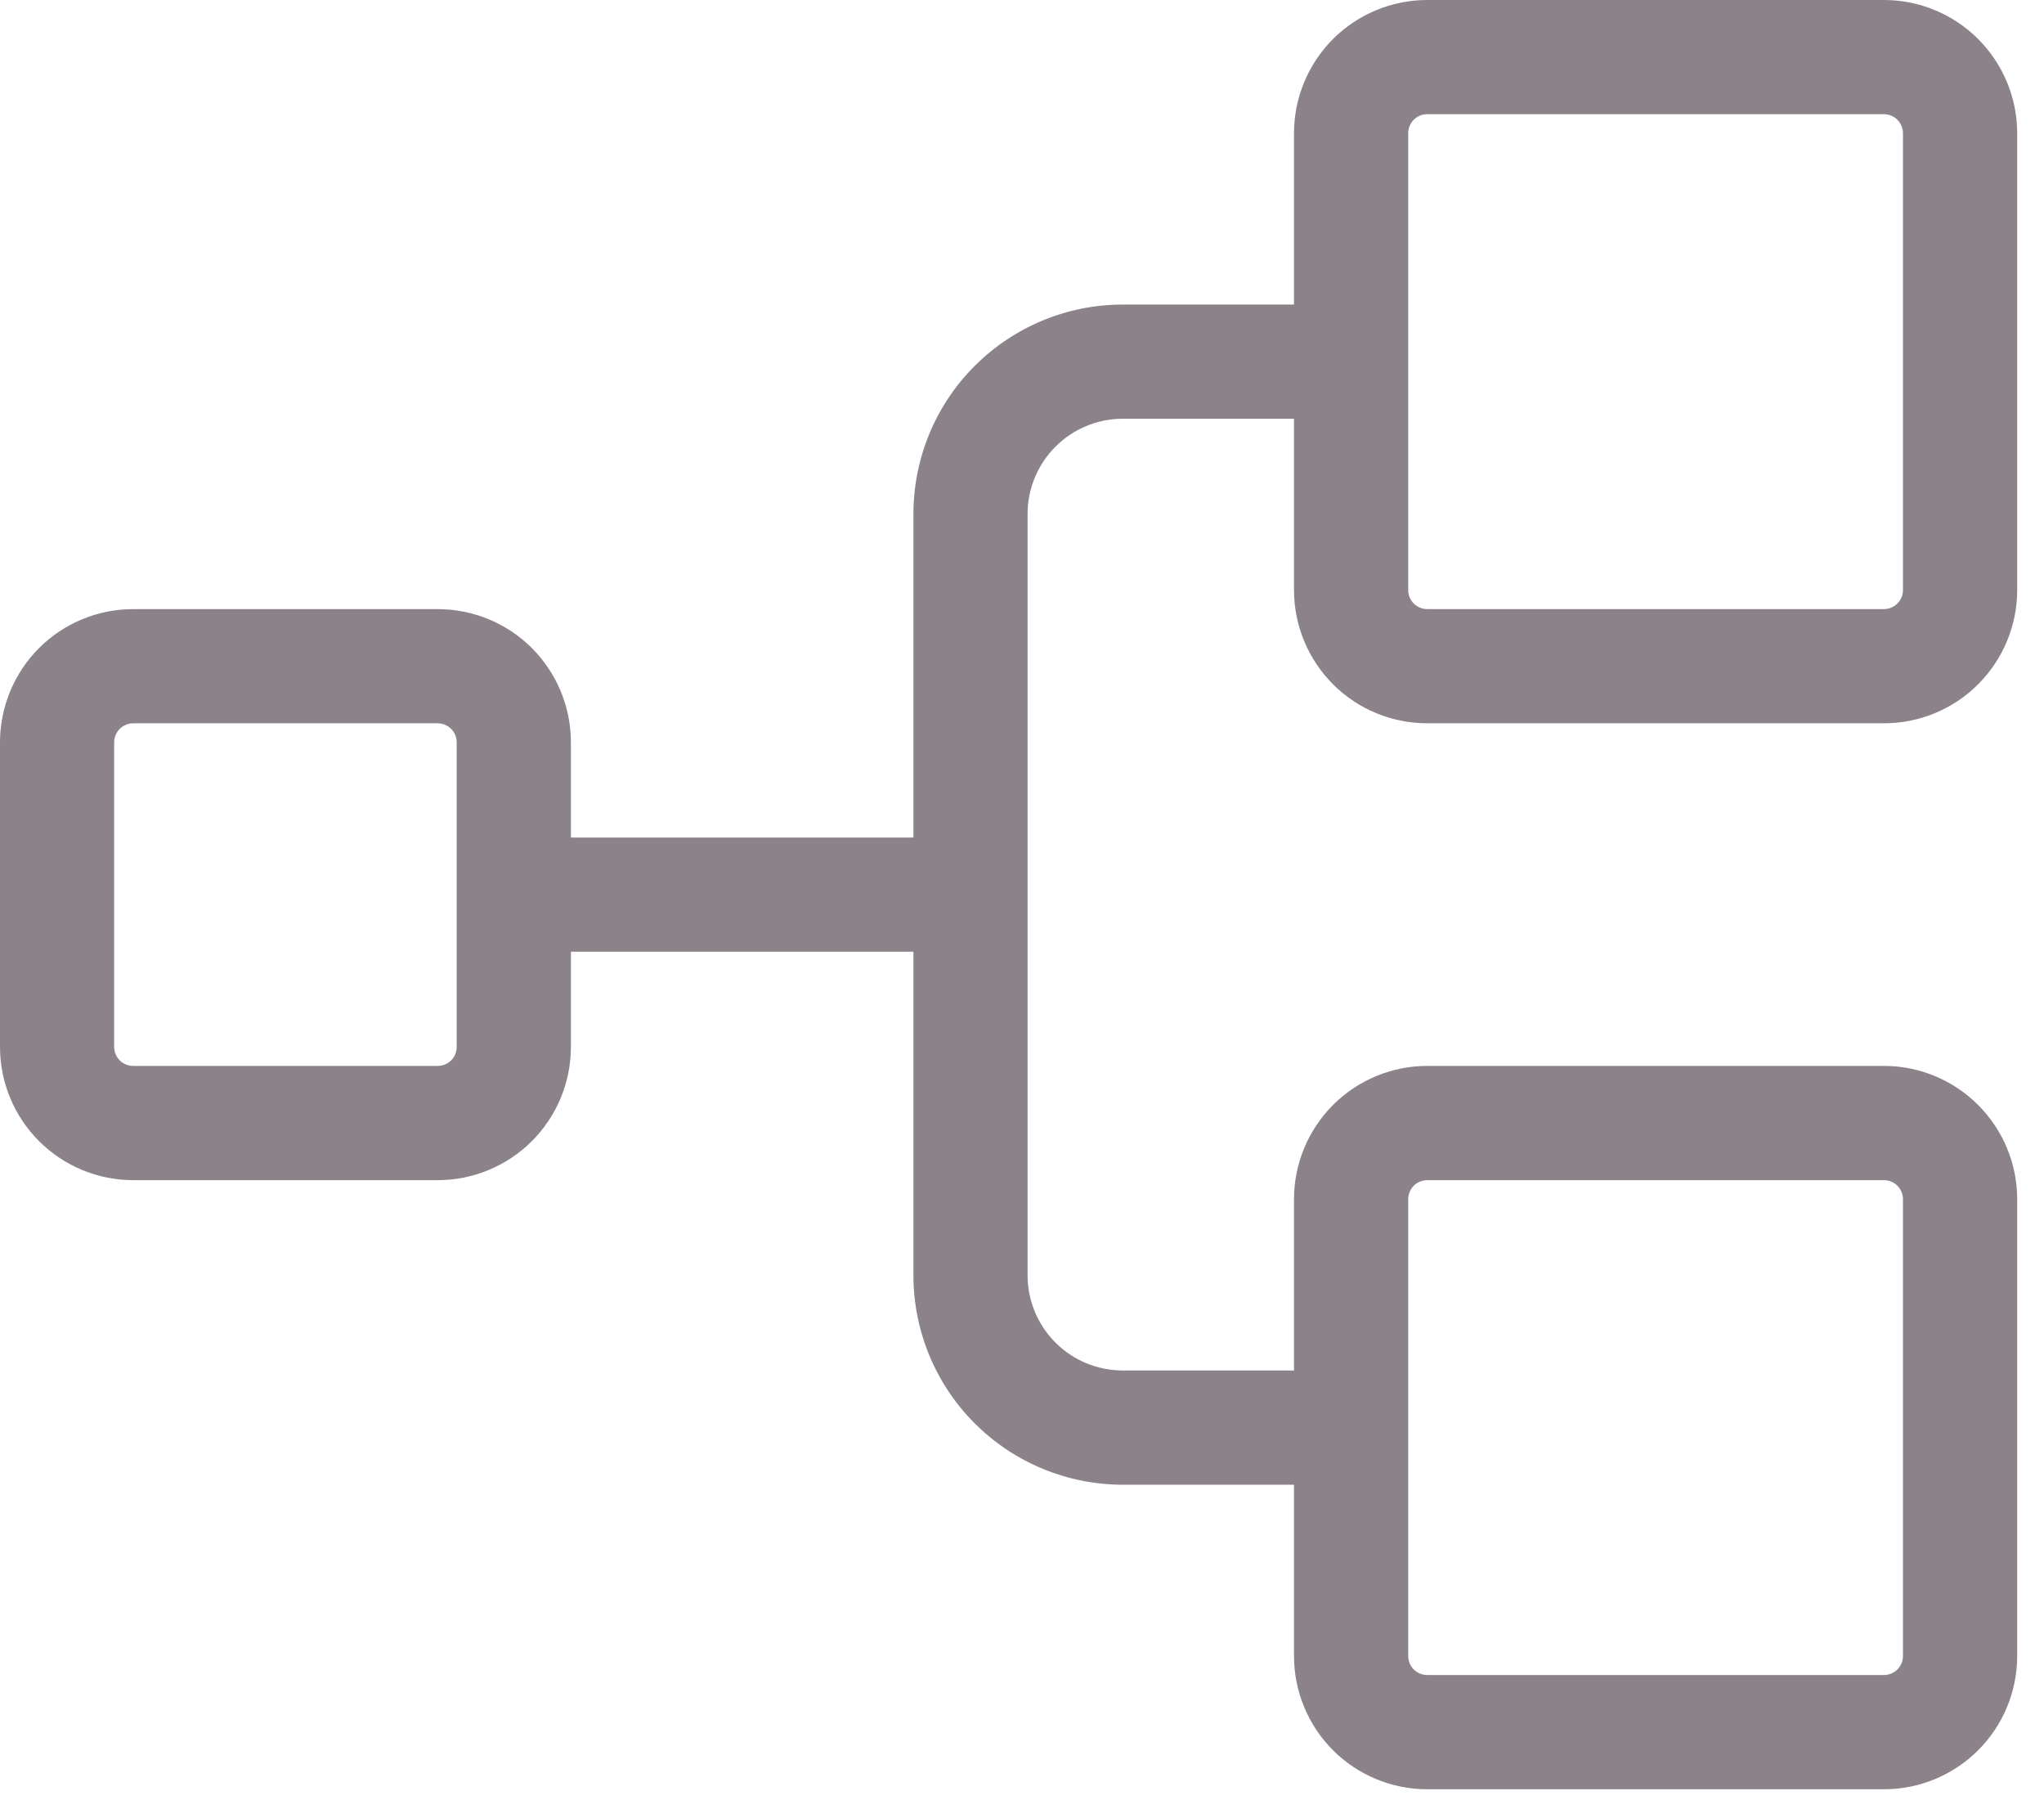 <?xml version="1.0" encoding="utf-8"?>
<svg xmlns="http://www.w3.org/2000/svg" fill="none" height="100%" overflow="visible" preserveAspectRatio="none" style="display: block;" viewBox="0 0 26 23" width="100%">
<path d="M18.155 9.198H23.964C24.413 9.198 24.845 9.02 25.162 8.702C25.48 8.384 25.659 7.953 25.659 7.504V1.694C25.659 1.245 25.48 0.814 25.162 0.496C24.845 0.179 24.413 0 23.964 0H18.155C17.705 0 17.274 0.179 16.956 0.496C16.639 0.814 16.46 1.245 16.46 1.694V3.873H14.282C13.575 3.873 12.898 4.154 12.399 4.653C11.899 5.152 11.619 5.829 11.619 6.536V10.651H7.262V9.44C7.262 8.991 7.083 8.56 6.766 8.242C6.448 7.924 6.017 7.746 5.567 7.746H1.694C1.245 7.746 0.814 7.924 0.496 8.242C0.179 8.56 0 8.991 0 9.44V13.313C0 13.763 0.179 14.194 0.496 14.511C0.814 14.829 1.245 15.008 1.694 15.008H5.567C6.017 15.008 6.448 14.829 6.766 14.511C7.083 14.194 7.262 13.763 7.262 13.313V12.103H11.619V16.218C11.619 16.924 11.899 17.602 12.399 18.101C12.898 18.6 13.575 18.881 14.282 18.881H16.46V21.059C16.46 21.509 16.639 21.94 16.956 22.258C17.274 22.575 17.705 22.754 18.155 22.754H23.964C24.413 22.754 24.845 22.575 25.162 22.258C25.48 21.94 25.659 21.509 25.659 21.059V15.25C25.659 14.8 25.48 14.37 25.162 14.052C24.845 13.734 24.413 13.555 23.964 13.555H18.155C17.705 13.555 17.274 13.734 16.956 14.052C16.639 14.37 16.46 14.8 16.46 15.25V17.428H14.282C13.961 17.428 13.653 17.301 13.426 17.074C13.199 16.847 13.071 16.539 13.071 16.218V6.536C13.071 6.215 13.199 5.907 13.426 5.68C13.653 5.453 13.961 5.325 14.282 5.325H16.46V7.504C16.46 7.953 16.639 8.384 16.956 8.702C17.274 9.02 17.705 9.198 18.155 9.198ZM5.809 13.313C5.809 13.378 5.784 13.439 5.739 13.485C5.693 13.53 5.632 13.555 5.567 13.555H1.694C1.63 13.555 1.569 13.53 1.523 13.485C1.478 13.439 1.452 13.378 1.452 13.313V9.44C1.452 9.376 1.478 9.315 1.523 9.269C1.569 9.224 1.63 9.198 1.694 9.198H5.567C5.632 9.198 5.693 9.224 5.739 9.269C5.784 9.315 5.809 9.376 5.809 9.44V13.313ZM17.913 15.25C17.913 15.186 17.938 15.124 17.983 15.079C18.029 15.033 18.09 15.008 18.155 15.008H23.964C24.028 15.008 24.09 15.033 24.135 15.079C24.181 15.124 24.206 15.186 24.206 15.25V21.059C24.206 21.123 24.181 21.185 24.135 21.23C24.09 21.276 24.028 21.301 23.964 21.301H18.155C18.09 21.301 18.029 21.276 17.983 21.23C17.938 21.185 17.913 21.123 17.913 21.059V15.25ZM17.913 1.694C17.913 1.63 17.938 1.569 17.983 1.523C18.029 1.478 18.09 1.452 18.155 1.452H23.964C24.028 1.452 24.09 1.478 24.135 1.523C24.181 1.569 24.206 1.63 24.206 1.694V7.504C24.206 7.568 24.181 7.63 24.135 7.675C24.09 7.72 24.028 7.746 23.964 7.746H18.155C18.09 7.746 18.029 7.72 17.983 7.675C17.938 7.63 17.913 7.568 17.913 7.504V1.694Z" fill="#1A0715" fill-opacity="0.5" id="Vector"/>
</svg>